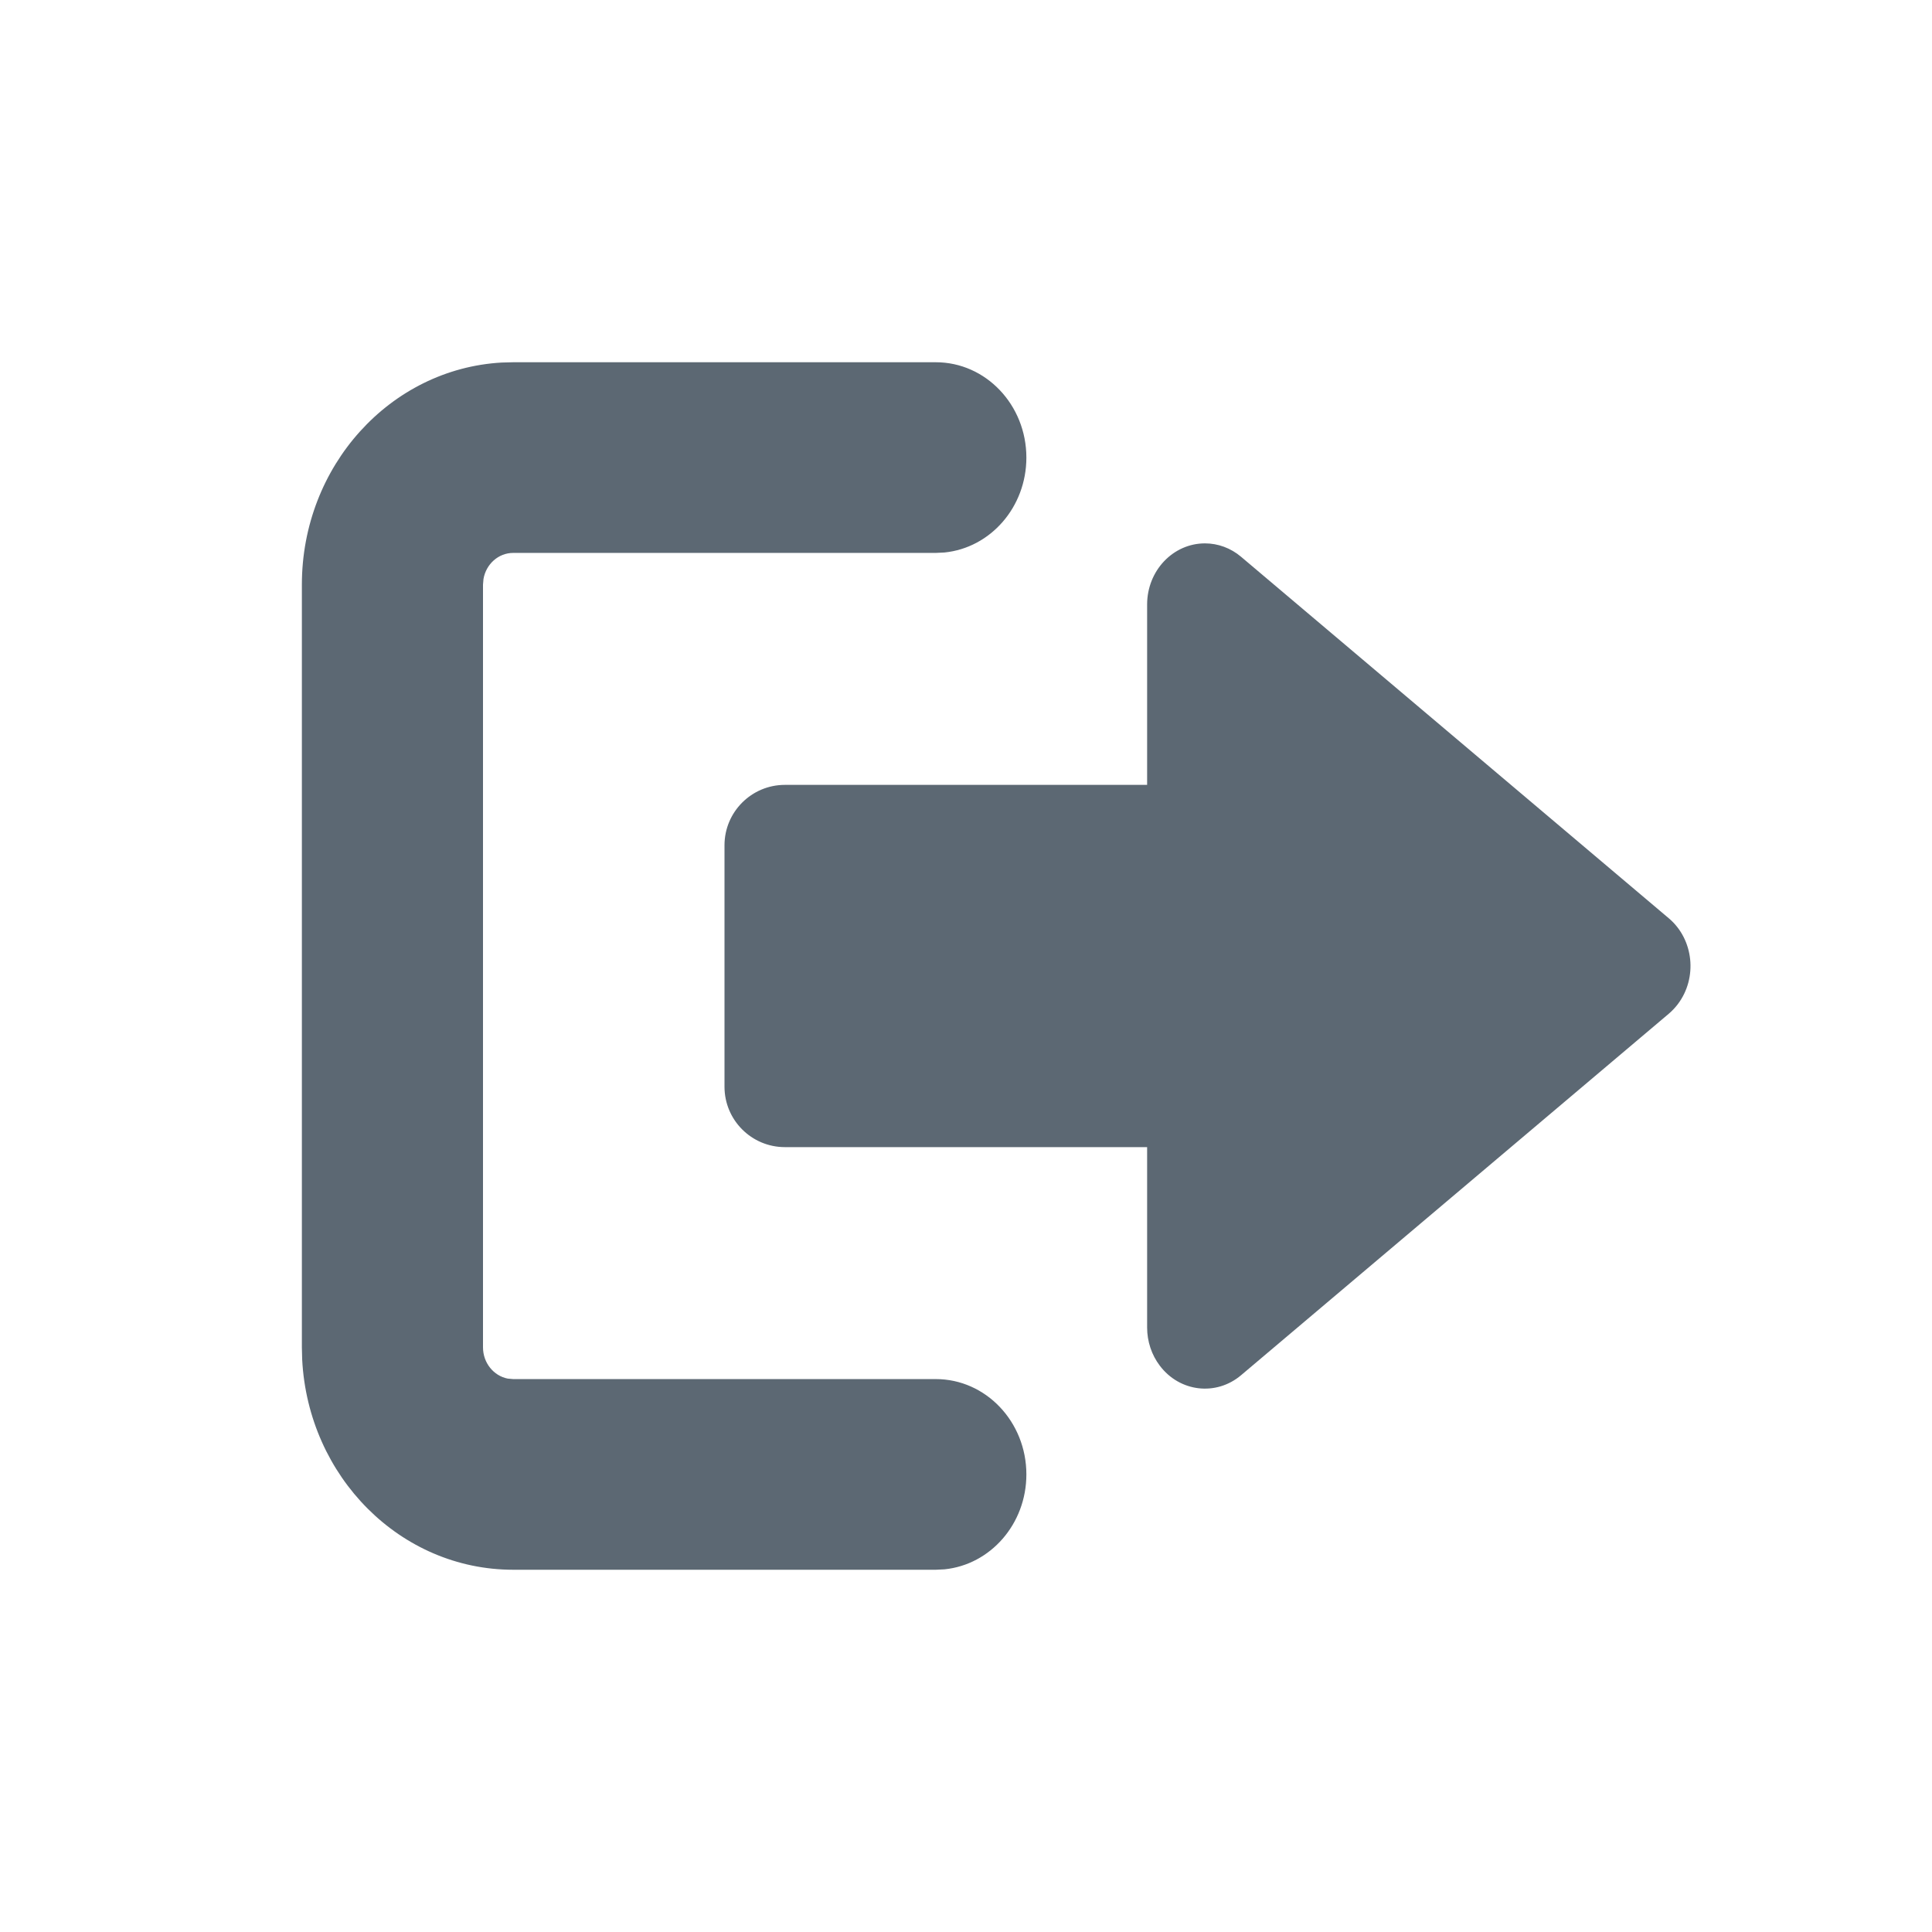 <?xml version="1.0" encoding="UTF-8"?>
<svg width="32px" height="32px" viewBox="0 0 32 32" version="1.1" xmlns="http://www.w3.org/2000/svg" xmlns:xlink="http://www.w3.org/1999/xlink">
    <title>图标/32*32/订单模块/退出</title>
    <g id="规范" stroke="none" stroke-width="1" fill="none" fill-rule="evenodd">
        <g id="首页列表_图标/状态示例" transform="translate(-1625, -1713)">
            <g id="退出" transform="translate(1625, 1713)">
                <rect id="矩形" fill-opacity="0.31" fill="#FFAFAF" opacity="0" x="0" y="0" width="32" height="32"></rect>
                <path d="M15.5,6 C16.328,6 17,6.707 17,7.579 C17,8.4 16.405,9.074 15.644,9.151 L15.5,9.158 L8.5,9.158 C8.255,9.158 8.05,9.344 8.008,9.59 L8,9.684 L8,22.316 C8,22.574 8.177,22.789 8.41,22.834 L8.5,22.842 L15.5,22.842 C16.328,22.842 17,23.549 17,24.421 C17,25.242 16.405,25.916 15.644,25.993 L15.5,26 L8.5,26 C6.631,26 5.105,24.459 5.005,22.518 L5,22.316 L5,9.684 C5,7.717 6.464,6.11 8.308,6.005 L8.5,6 L15.5,6 Z M19.958,9 C20.175,9 20.386,9.078 20.556,9.222 L27.641,15.21 C28.054,15.559 28.12,16.196 27.79,16.632 C27.746,16.69 27.696,16.743 27.641,16.79 L20.556,22.778 C20.143,23.127 19.54,23.057 19.21,22.62 C19.074,22.441 19,22.218 19,21.988 L19,19 L13,19 C12.448,19 12,18.552 12,18 L12,14 C12,13.448 12.448,13 13,13 L19,13 L19,10.012 C19,9.453 19.429,9 19.958,9 Z" id="形状结合" fill="#5C6873"></path>
            </g>
        </g>
    </g>
</svg>